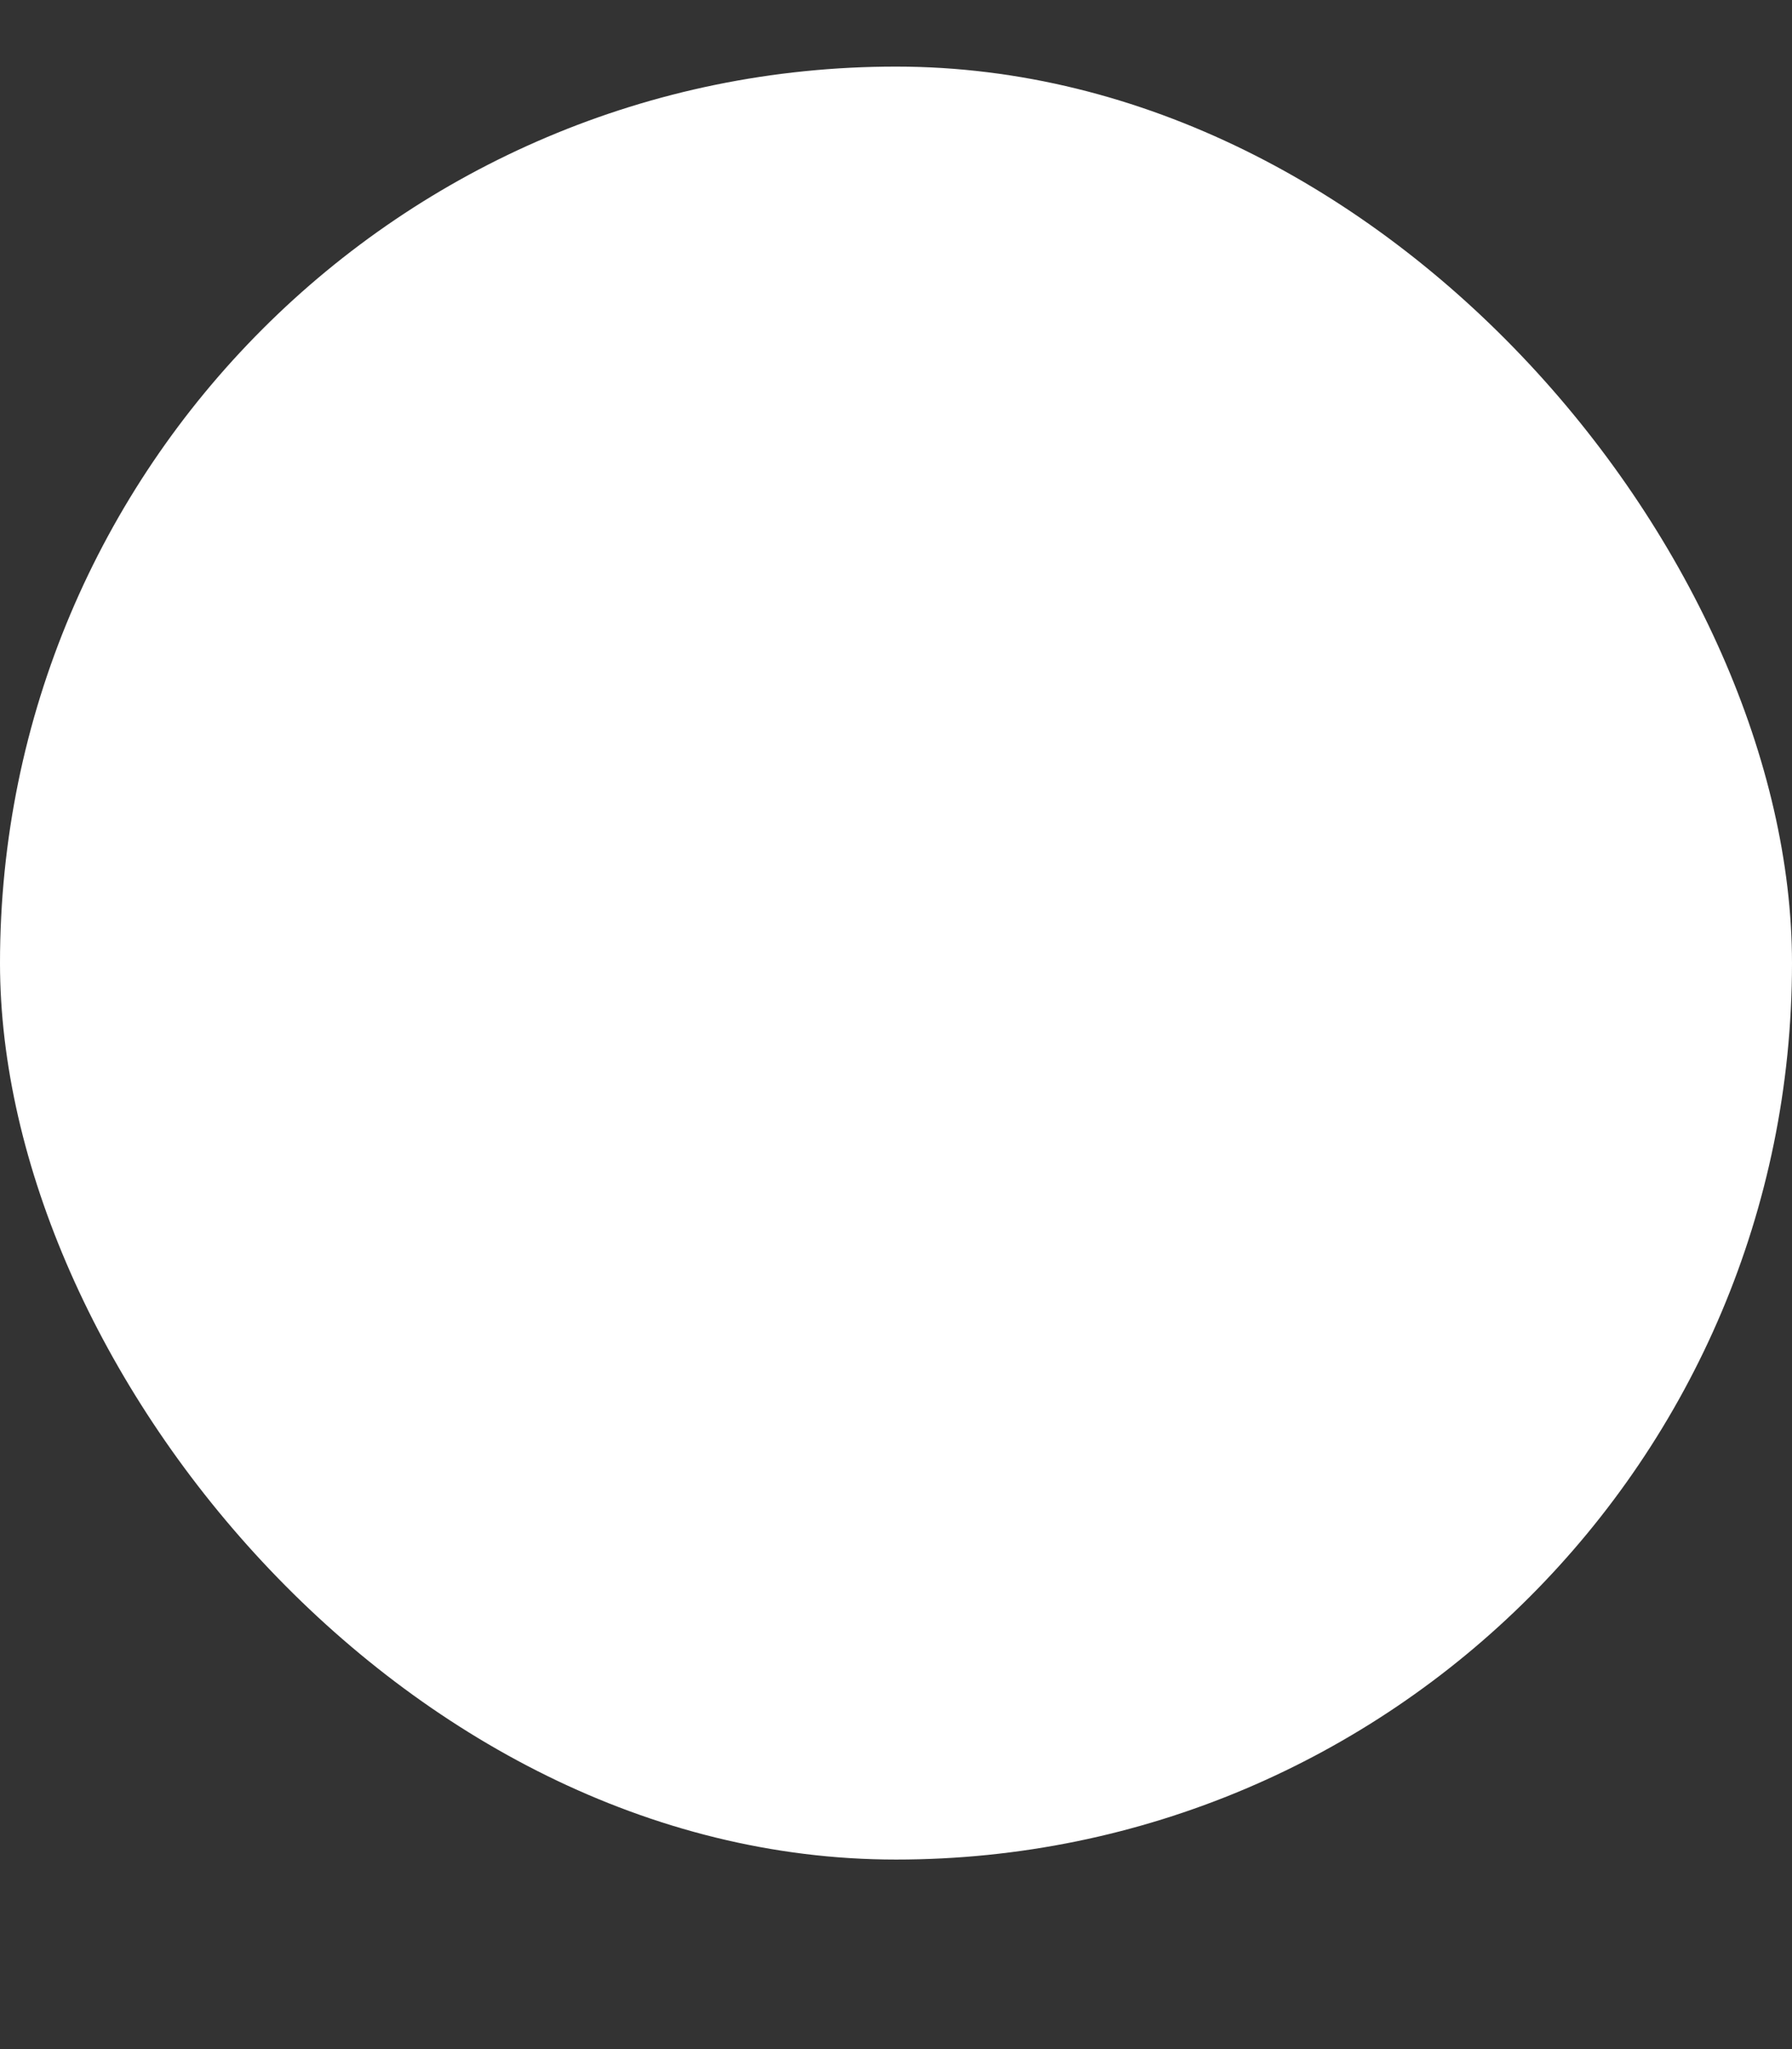 <svg width="7" height="8" viewBox="0 0 7 8" fill="none" xmlns="http://www.w3.org/2000/svg">
<rect x="0" y="0" width="7" height="8" fill="#333333" stroke="none"/>
<rect y="0.26" width="7" height="7" rx="3.5" fill="white" style="fill:white;fill-opacity:1;"/>
</svg>
